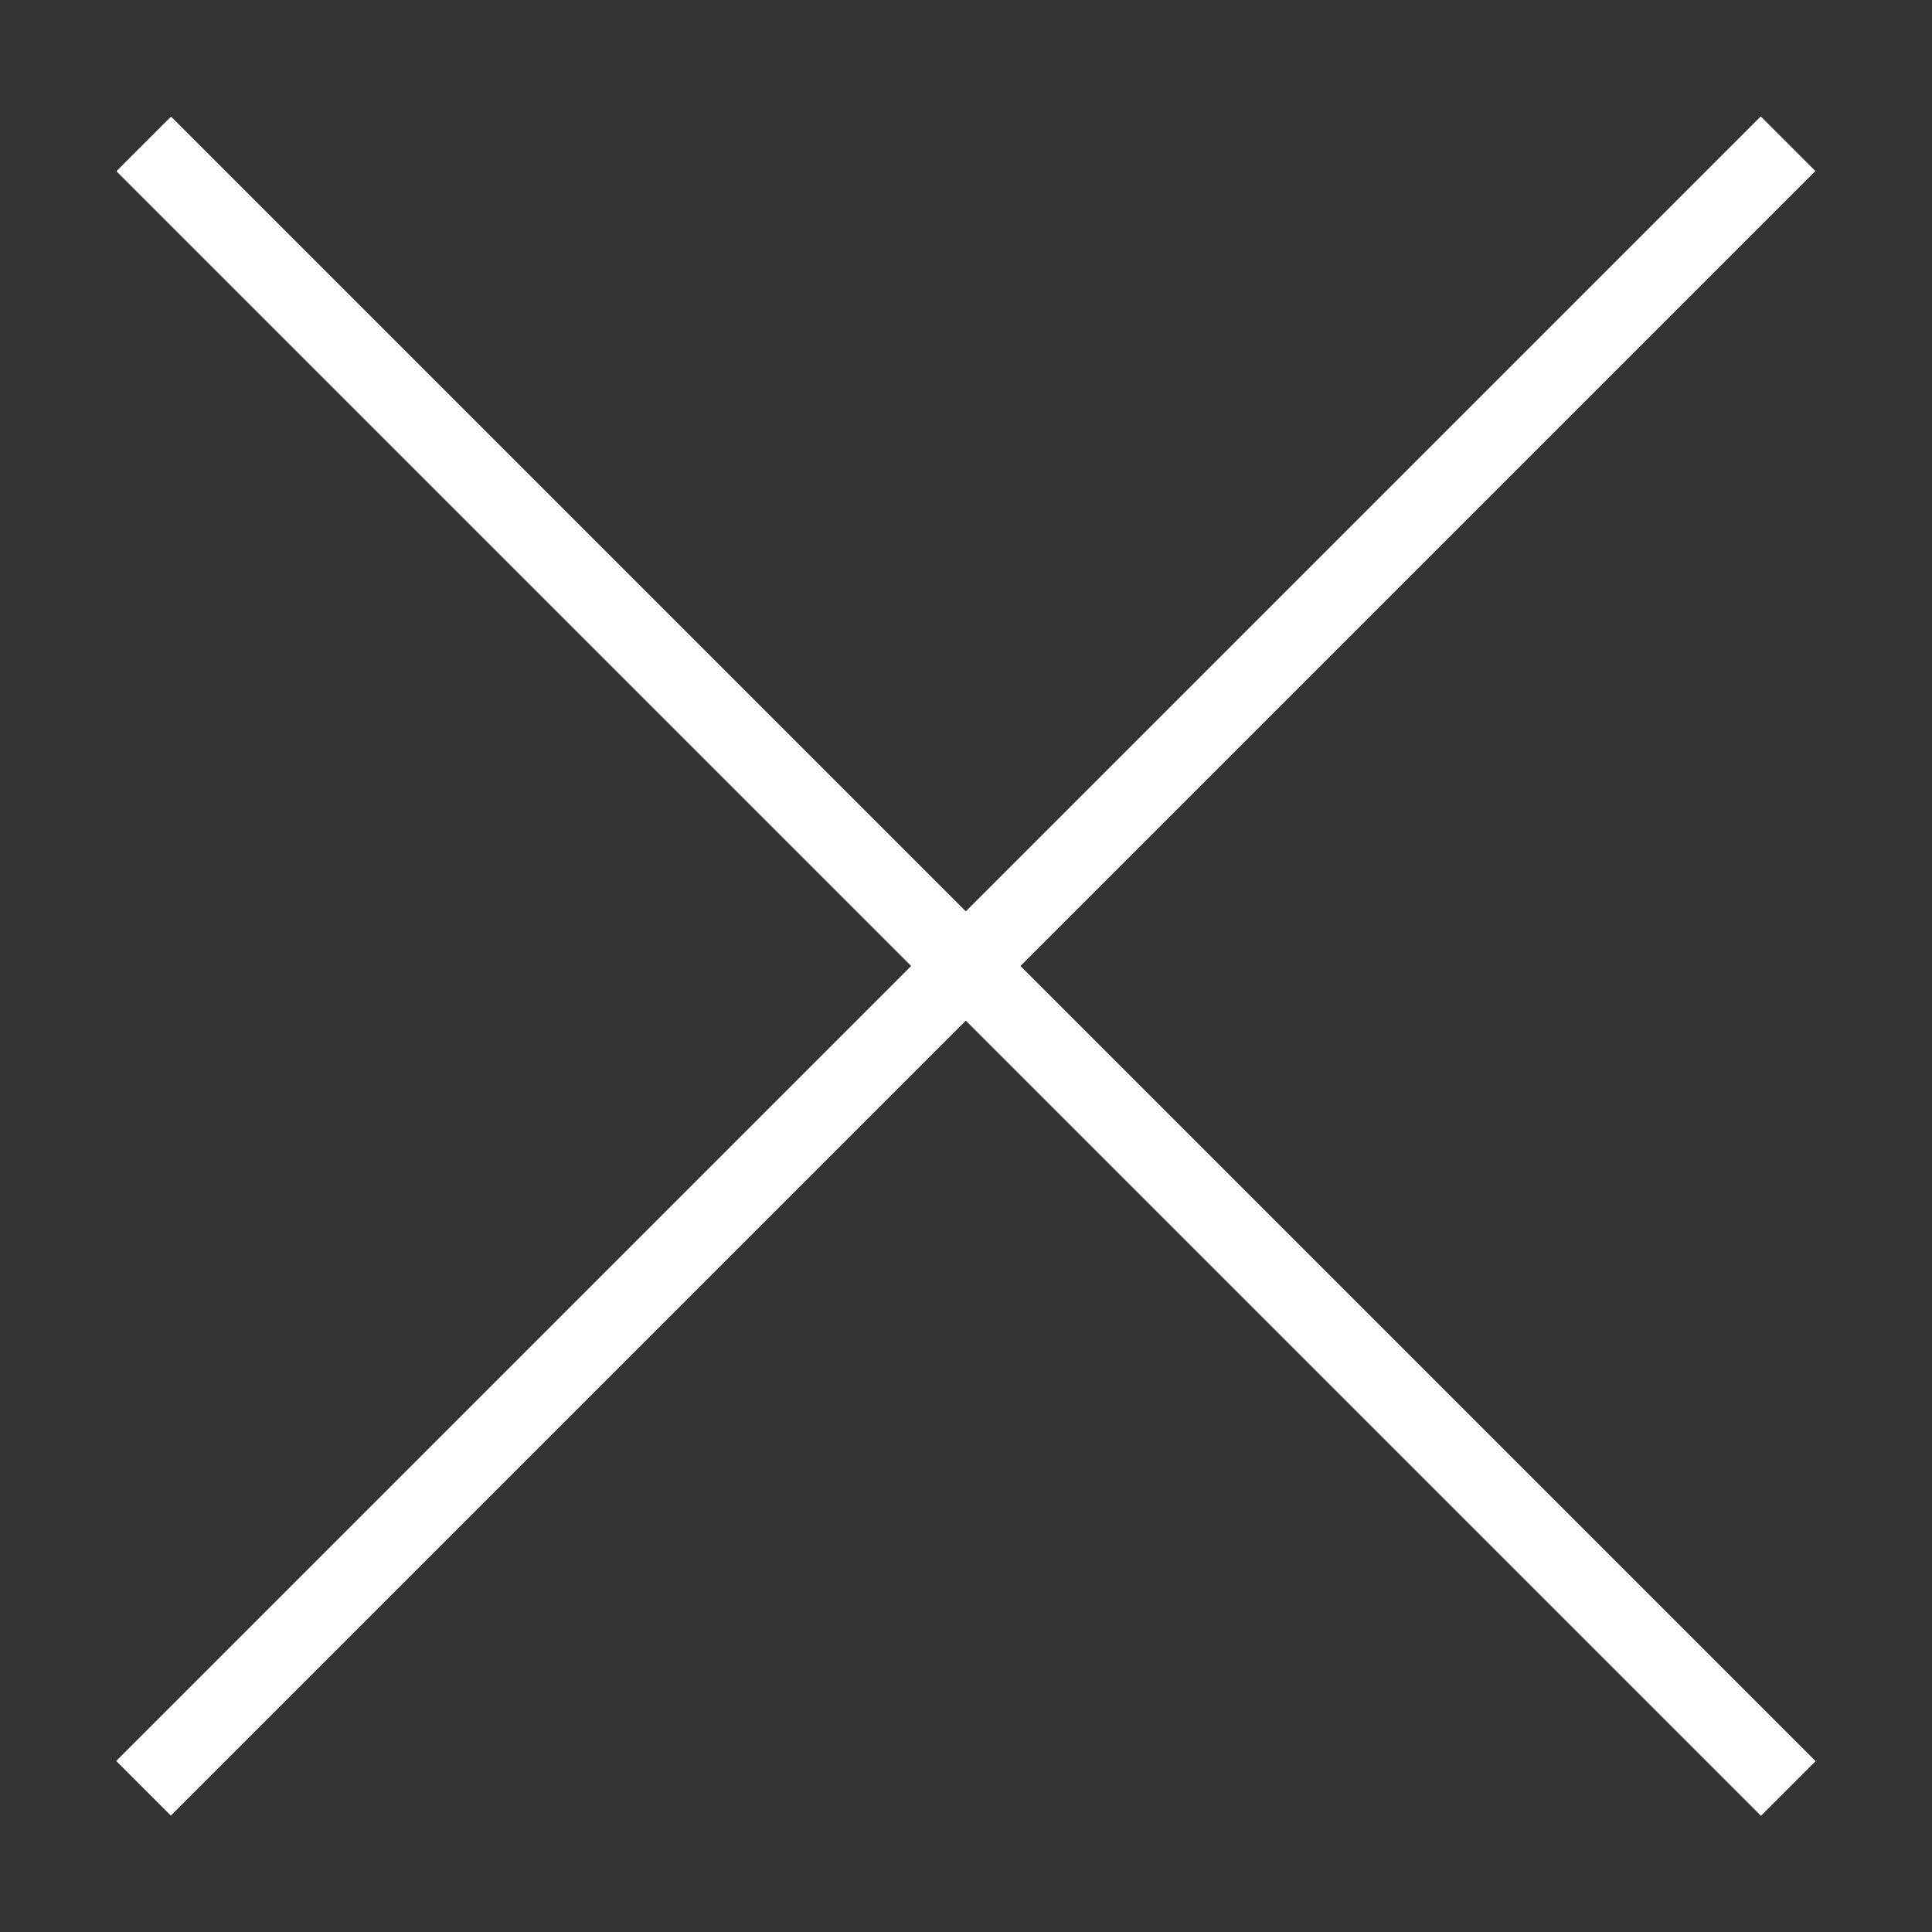 <?xml version="1.0" encoding="utf-8"?>
<!-- Generator: Adobe Illustrator 26.3.1, SVG Export Plug-In . SVG Version: 6.00 Build 0)  -->
<svg version="1.1" id="Layer_1" xmlns="http://www.w3.org/2000/svg" xmlns:xlink="http://www.w3.org/1999/xlink" x="0px" y="0px"
	 viewBox="0 0 50 50" style="enable-background:new 0 0 50 50;" xml:space="preserve">
<rect x="0" y="0" width="50" height="50" fill="#333333" stroke="none"/>
<style type="text/css">
	.st0{fill:#FFFFFF;}
</style>
<rect x="-5.1" y="24" transform="matrix(0.707 -0.707 0.707 0.707 -10.355 25)" class="st0" width="60.2" height="2"/>
<rect x="-5.1" y="24" transform="matrix(-0.707 -0.707 0.707 -0.707 25 60.355)" class="st0" width="60.2" height="2"/>
</svg>
